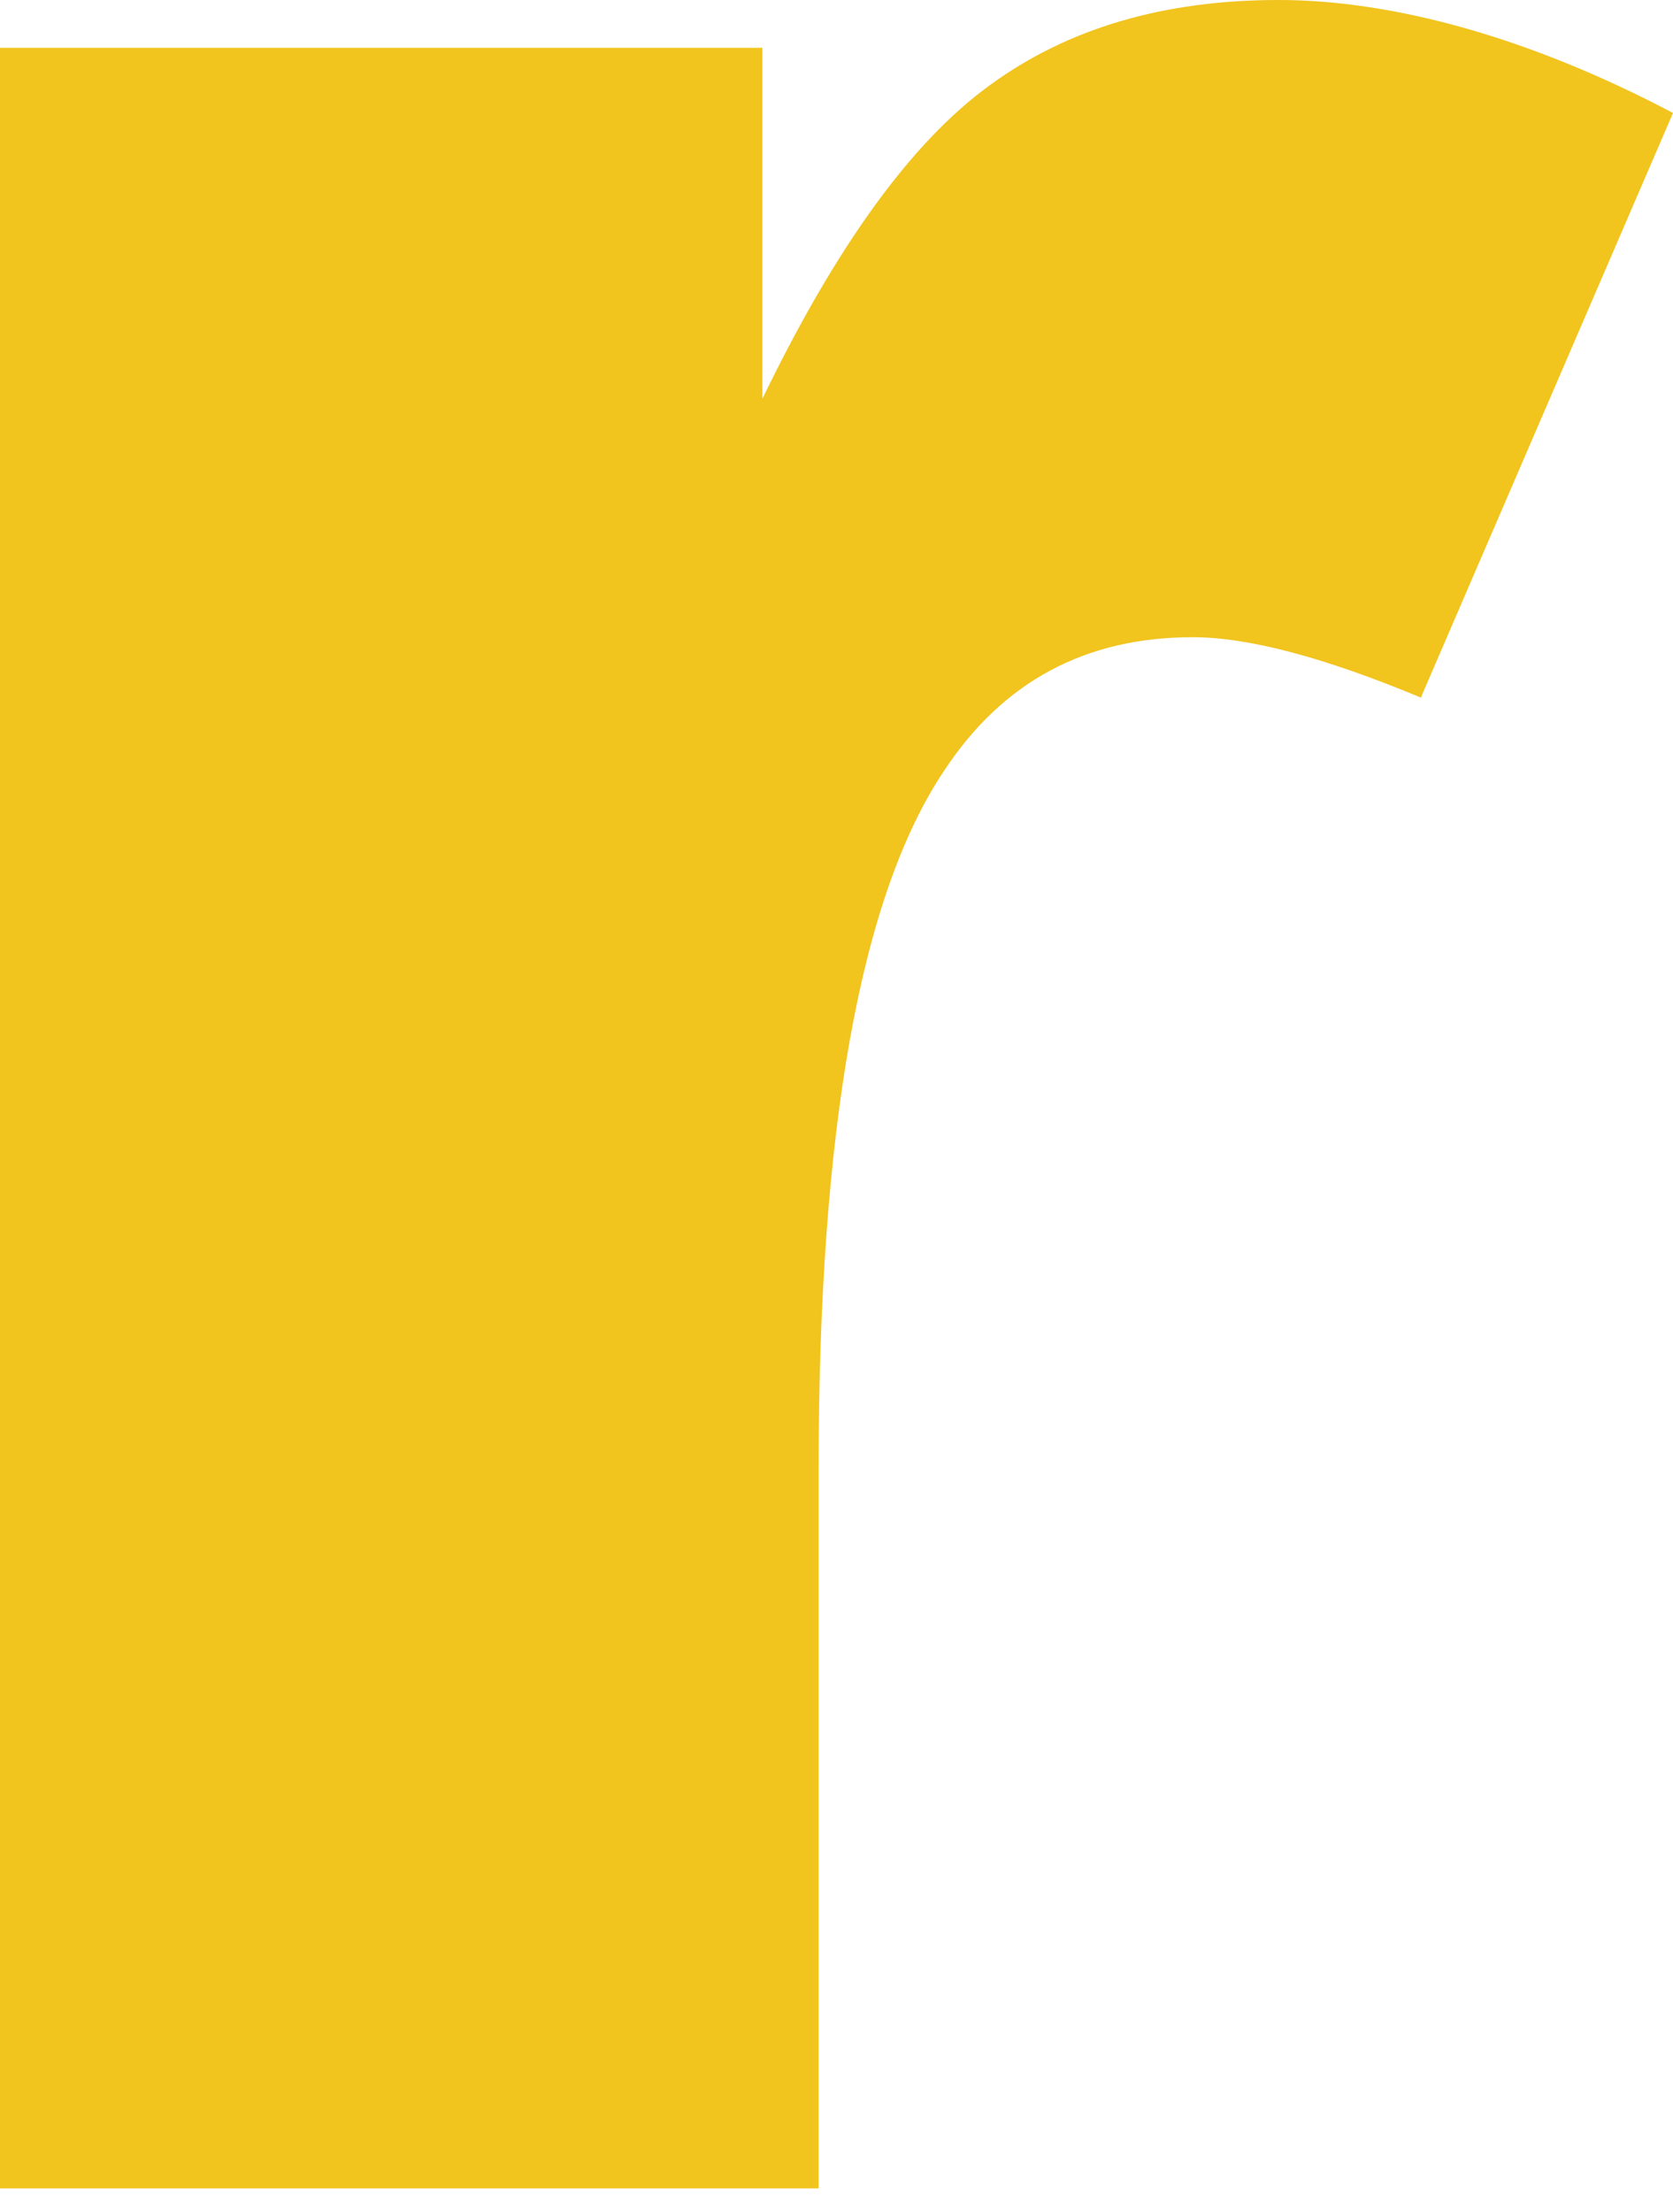 <svg width="28" height="37" viewBox="0 0 28 37" fill="none" xmlns="http://www.w3.org/2000/svg">
<path d="M0 0.8H12.76V6.67C13.99 4.13 15.25 2.38 16.56 1.43C17.87 0.47 19.48 0 21.4 0C23.32 0 25.61 0.63 28 1.89L23.78 11.67C22.17 11 20.9 10.66 19.96 10.66C18.17 10.66 16.79 11.4 15.81 12.88C14.4 14.97 13.7 18.88 13.7 24.61V36.61H0V0.81V0.8Z" fill="#F1C41E"/>
</svg>

